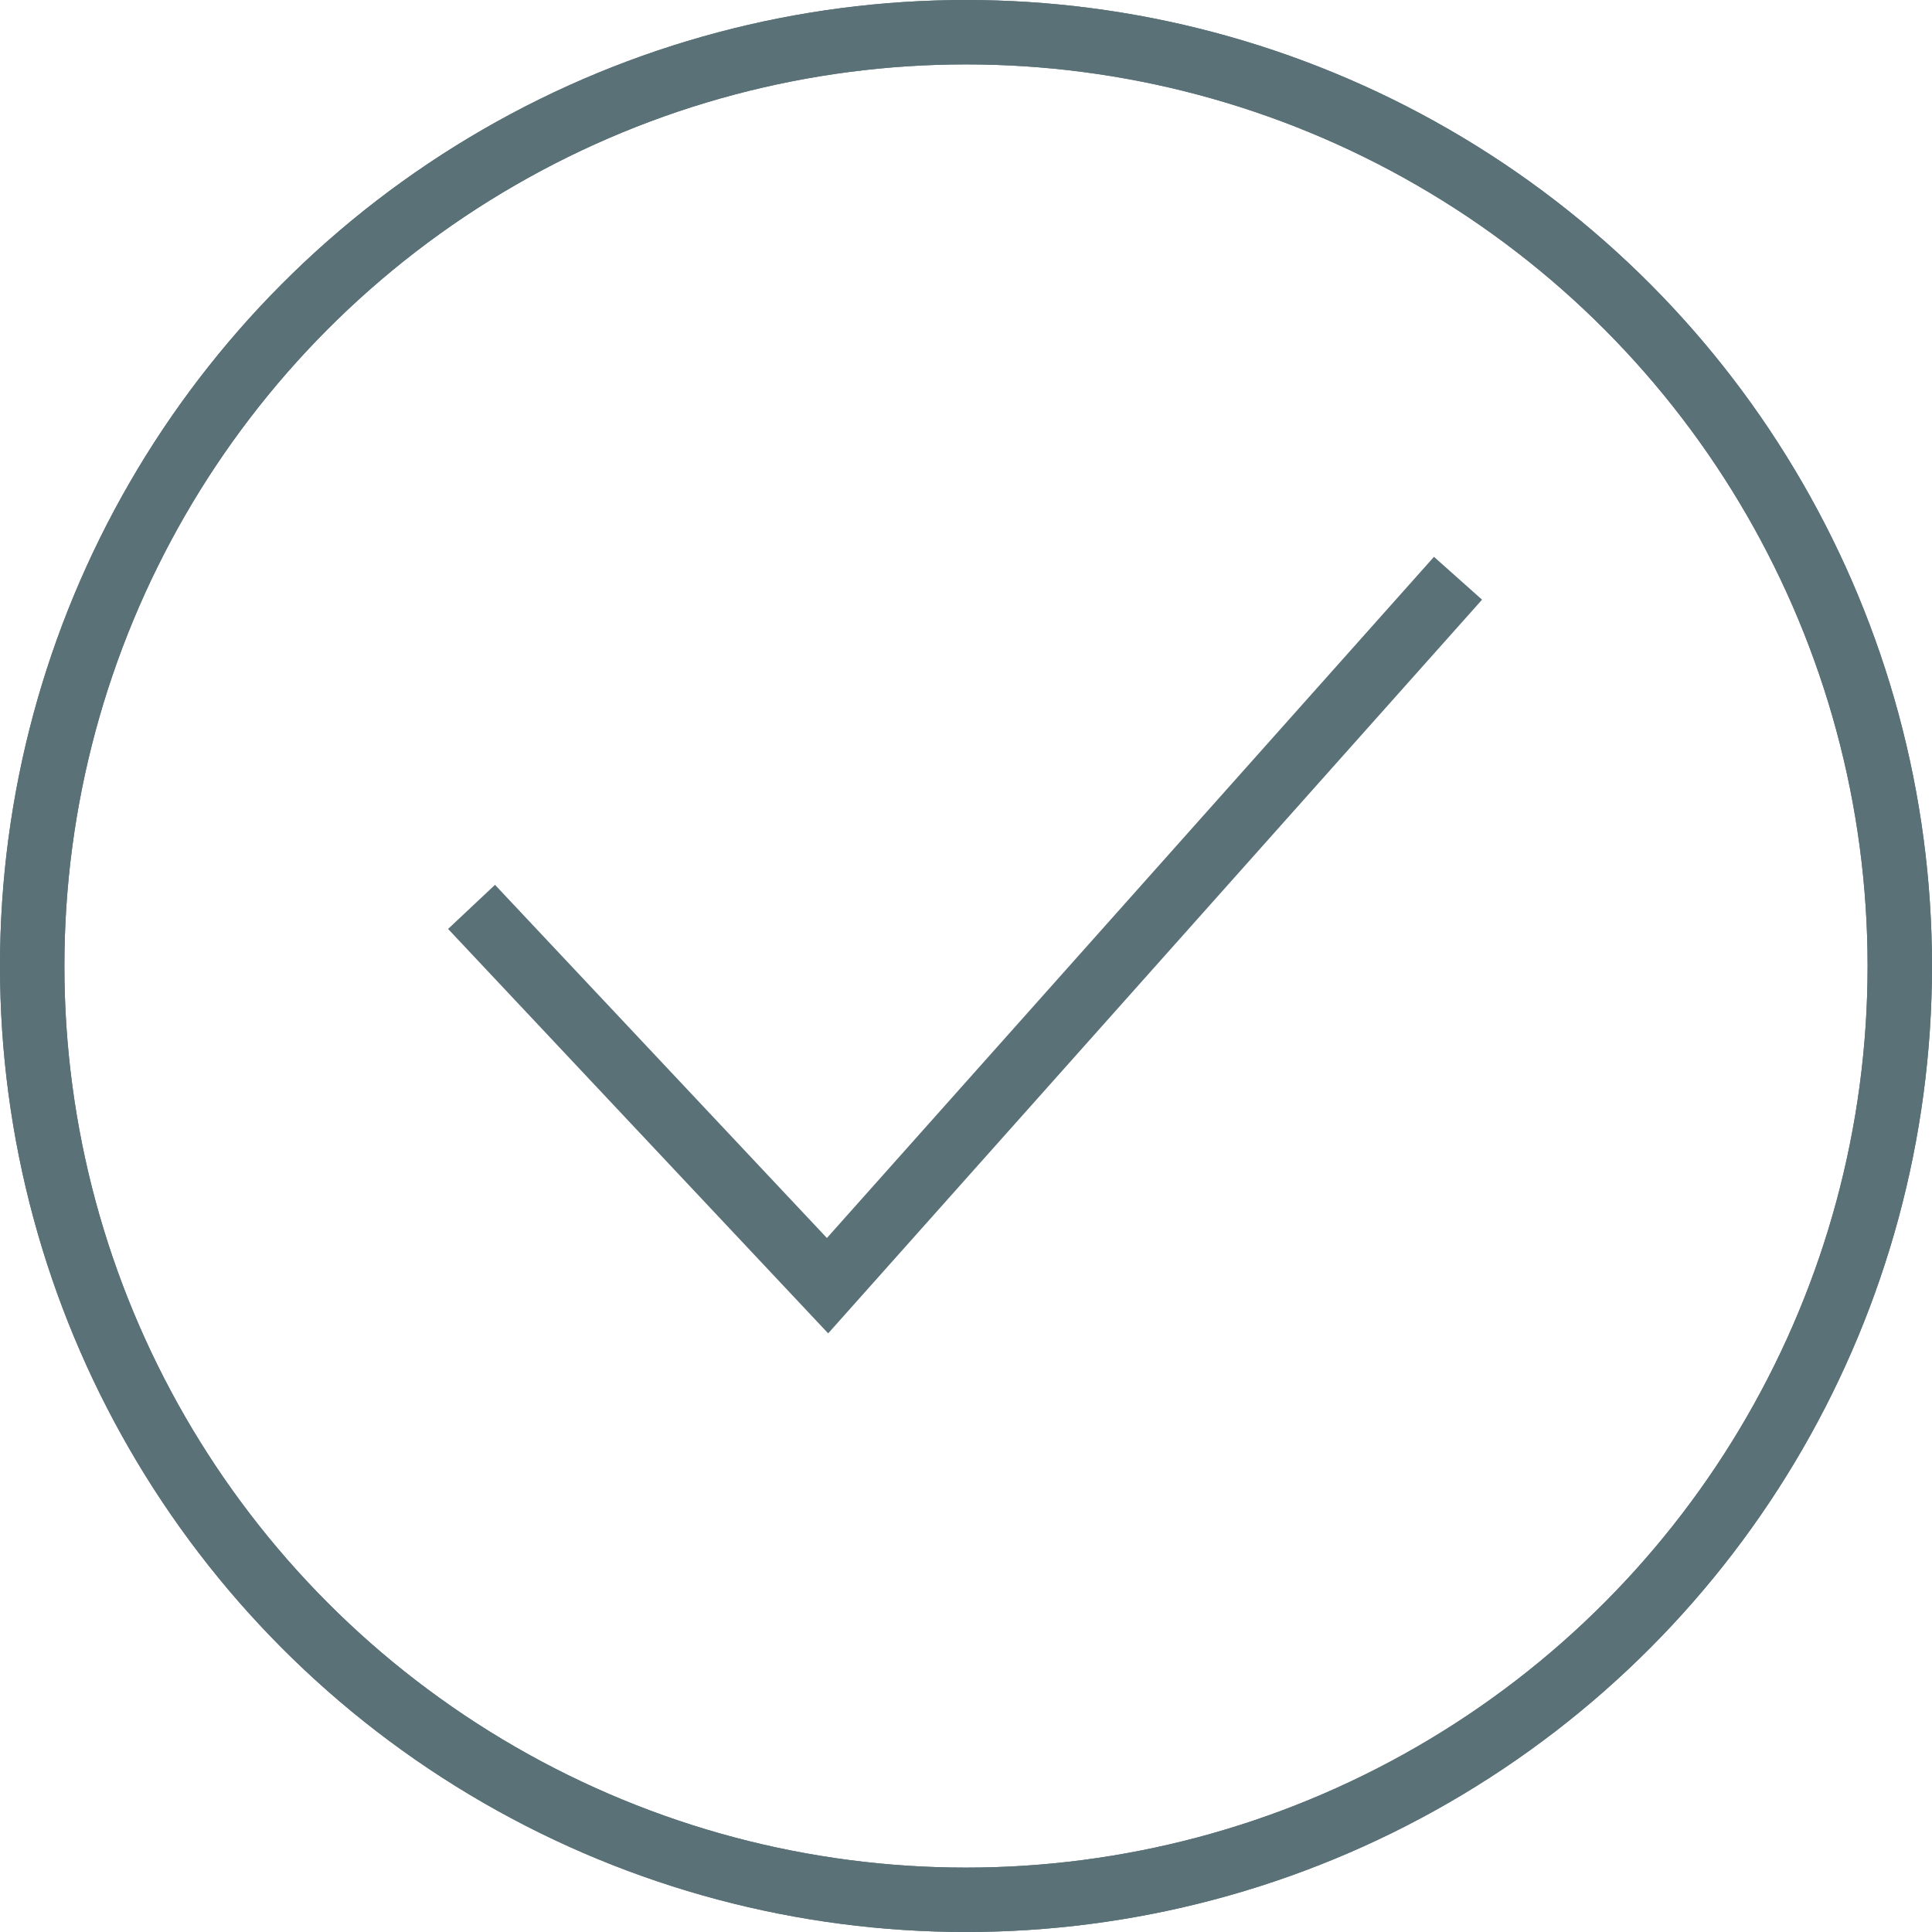 <svg xmlns="http://www.w3.org/2000/svg" width="30" height="30" viewBox="0 0 30 30"><defs><style>.a,.b,.d{fill:none;}.a,.b{stroke:#5a7178;}.b{stroke-miterlimit:10;}.c{stroke:none;}</style></defs><g class="a"><circle class="c" cx="15" cy="15" r="15"/><circle class="d" cx="15" cy="15" r="14.5"/></g><g class="a"><circle class="c" cx="15" cy="15" r="15"/><circle class="d" cx="15" cy="15" r="14.5"/></g><path class="b" d="M85.082,42.44l5.528,5.882L100.4,37.337" transform="translate(-77.76 -28.358)"/></svg>